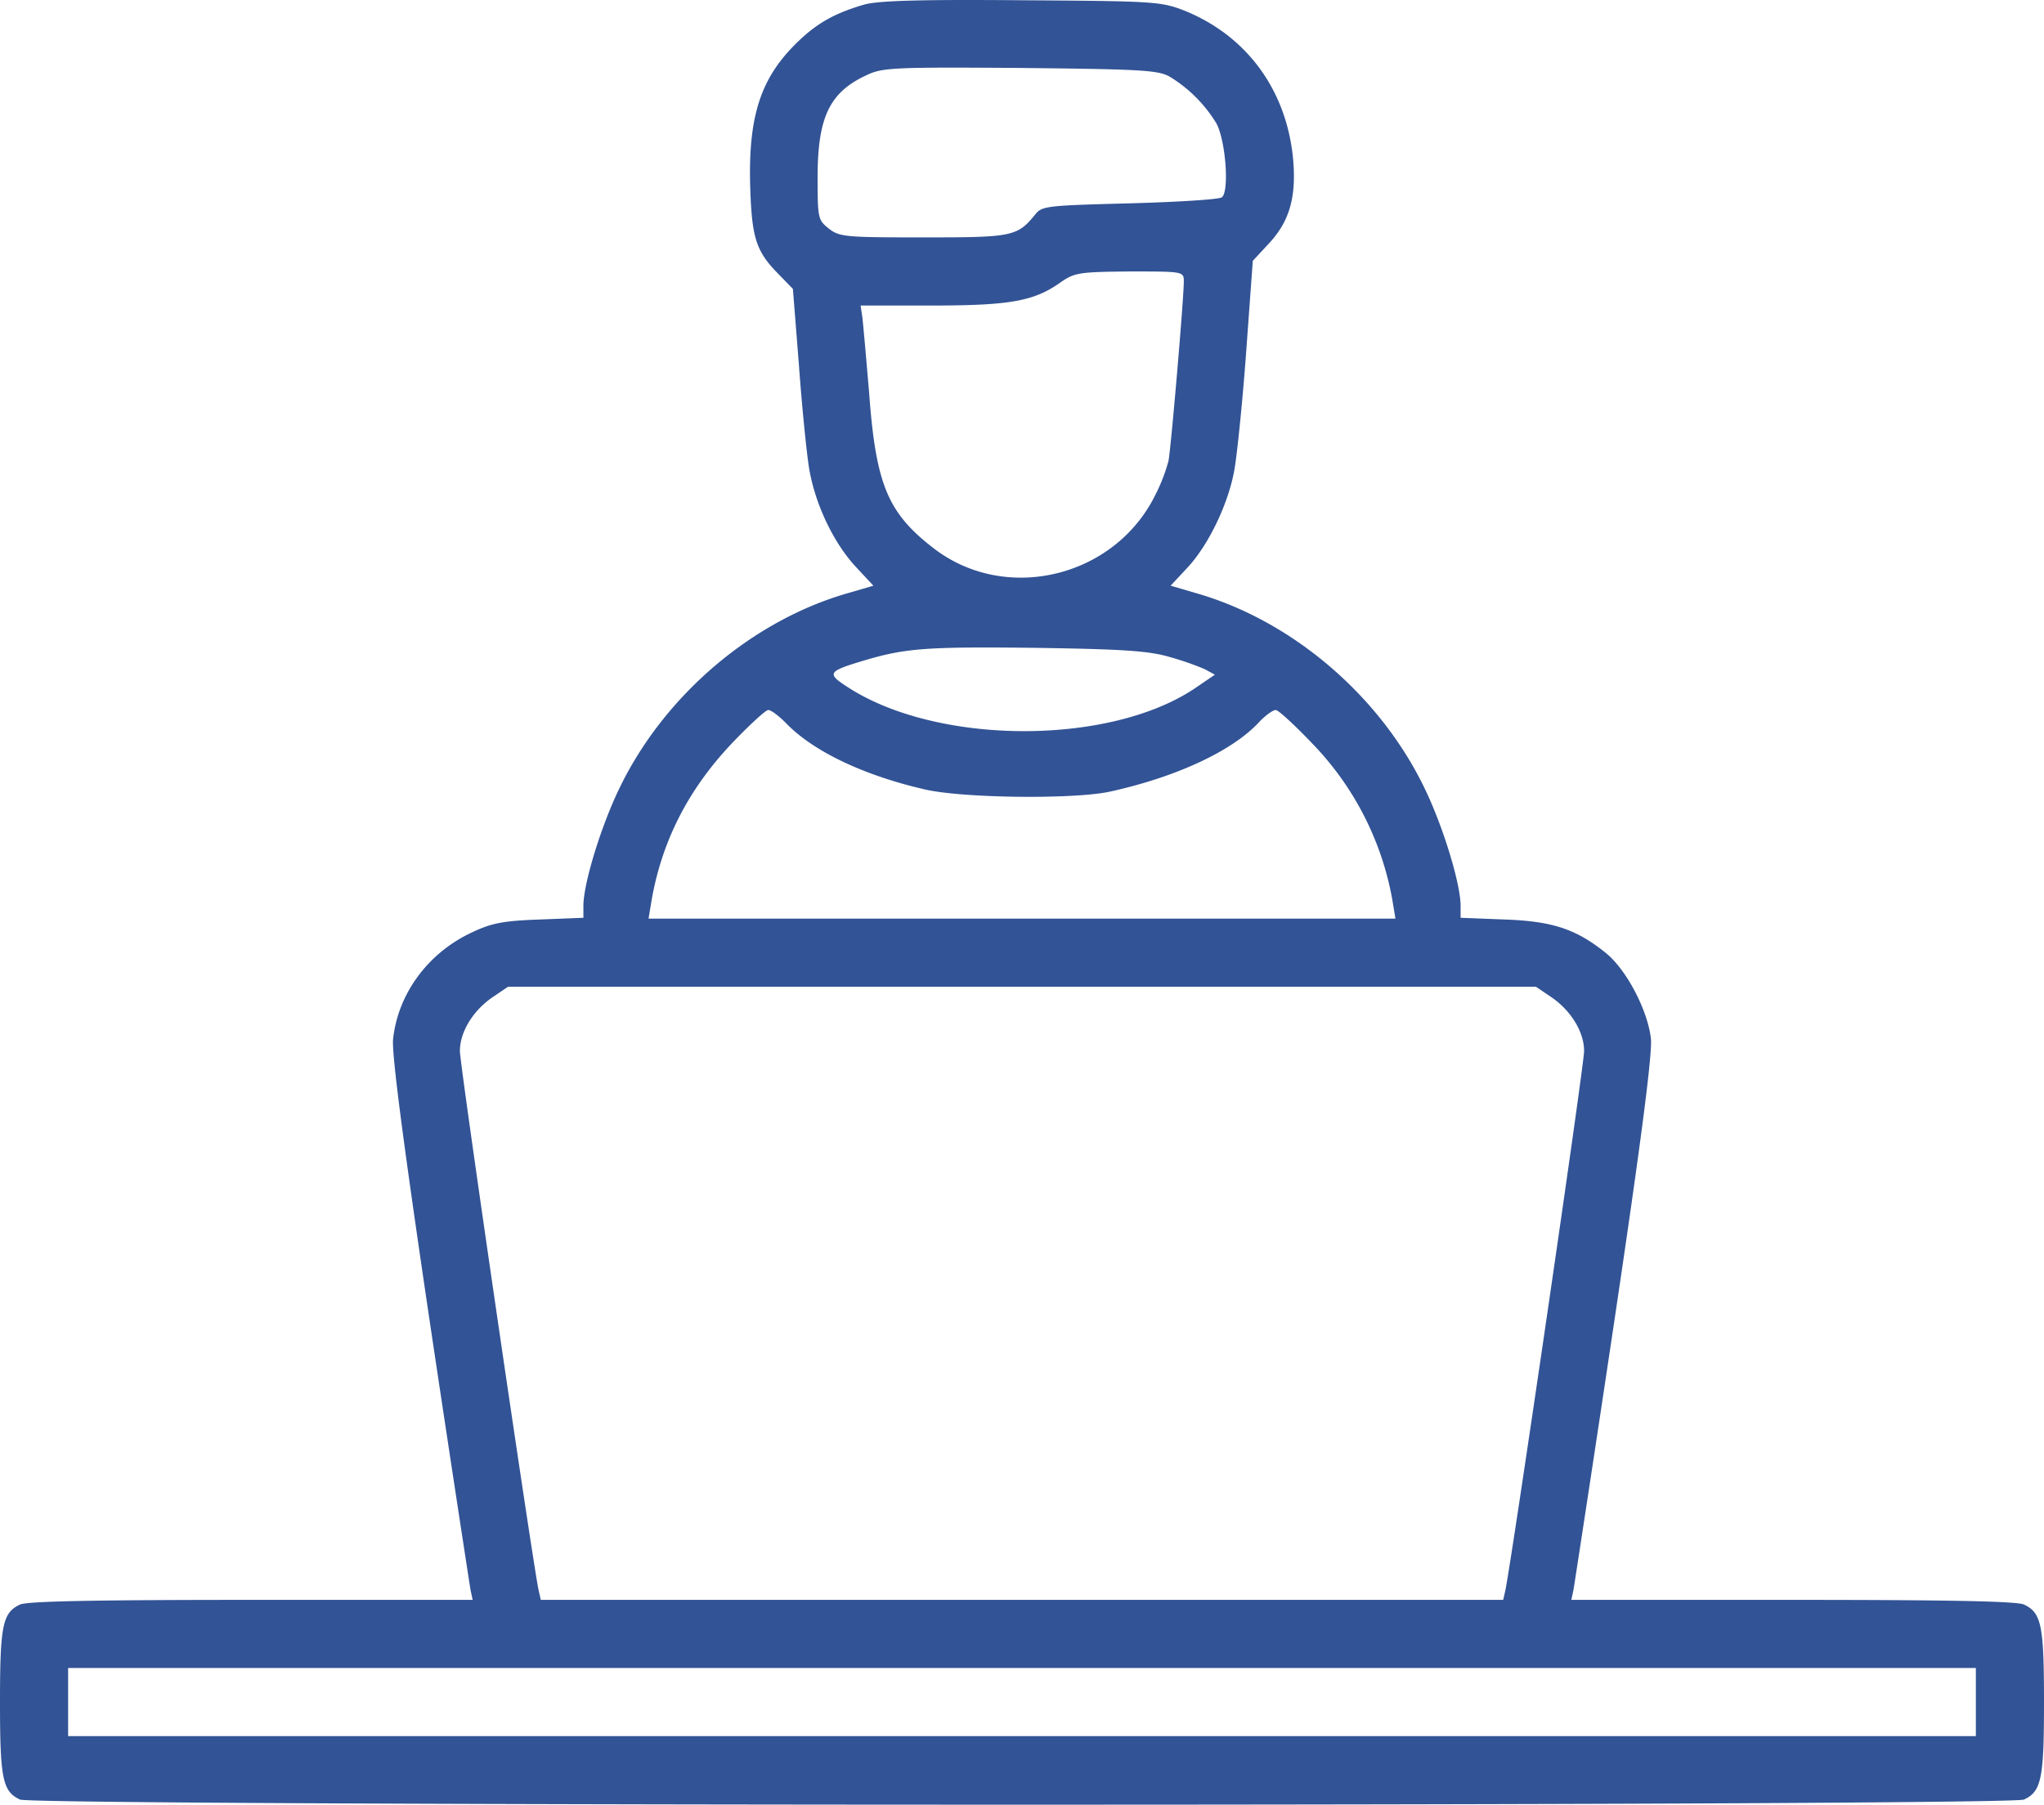 <svg xmlns="http://www.w3.org/2000/svg" width="480" height="423.859" viewBox="0 0 480 423.859">
  <g id="office_11050907" transform="translate(-16 471.759)">
    <path id="パス_13" data-name="パス 13" d="M219-470.7c-7.2,2.1-11.4,4.5-16.3,9.4-8.3,8.3-11.1,17.4-10.5,34.2.4,11.6,1.5,14.6,6.9,20l3.1,3.2,1.4,17.7c.7,9.7,1.8,20.7,2.4,24.4,1.4,8.4,5.7,17.5,11,23.2l4.1,4.4-5.8,1.7c-22.6,6.4-43.4,24.1-53.9,46-4.3,8.9-8.4,22.3-8.4,27.5v2.8l-10.2.4c-8.4.3-11.3.8-15.9,3-10.4,4.8-17.5,14.5-18.6,25.2-.3,3.5,2.4,24.3,8.6,66.1,5,33.5,9.4,62,9.6,63.2L127-96H75.1c-36,0-52.8.3-54.4,1.1C16.6-93,16-90,16-72s.6,21,4.7,22.9c3.4,1.6,467.2,1.6,470.6,0C495.4-51,496-54,496-72s-.6-21-4.7-22.9c-1.6-.8-18.4-1.1-54.4-1.1H385l.5-2.3c.2-1.2,4.6-29.7,9.6-63.2,6.4-42.9,8.9-62.6,8.6-66.2-.7-6.7-5.8-16.5-10.8-20.4-6.9-5.5-12.4-7.3-23.6-7.7l-10.3-.4V-259c0-5.2-4.1-18.6-8.4-27.5-10.5-21.9-31.3-39.6-53.9-46l-5.8-1.7,4.2-4.5c4.7-5.2,9.2-14.4,10.7-22.3.6-3,1.9-15.4,2.8-27.5l1.6-22,3.9-4.2c4.7-5.1,6.3-10.7,5.6-19.3-1.4-16.3-10.7-29.2-25.4-35.2-5.6-2.2-7-2.3-38.3-2.5C232.1-471.9,222.3-471.6,219-470.7Zm71.6,16.9a32.739,32.739,0,0,1,11.1,11.1c2.2,4.3,3,16.1,1.2,17.3-.8.5-10.6,1.1-21.7,1.4-18.9.5-20.5.6-22,2.5-4.3,5.3-5.3,5.5-26.3,5.5-18.3,0-19.8-.1-22.3-2.1s-2.6-2.4-2.6-12c0-14.1,2.8-20,11.5-24,3.7-1.8,6.5-1.9,36-1.7C283.6-455.5,287.9-455.3,290.6-453.8Zm3.4,48.1c0,4-3,39.1-3.6,42.2a40.826,40.826,0,0,1-3.1,8c-9.5,19.3-34.9,25.5-51.8,12.7-11-8.4-13.8-15-15.4-36.7-.7-8.3-1.4-16.2-1.6-17.8l-.4-2.7h16.7c18.3,0,24-1,30.2-5.4,3.3-2.3,4.3-2.5,16.3-2.6C293.8-408,294-408,294-405.7Zm-3.5,88.2a69.379,69.379,0,0,1,8.4,2.9l2.4,1.3-4.4,3c-19.8,13.6-60.1,13.7-81.4.2-5.5-3.5-5.3-3.9,3.3-6.5,9.8-2.9,14.5-3.3,40.2-3C279.5-319.3,285.7-318.9,290.5-317.5Zm-90,15.5c6.4,6.7,18.4,12.4,32.9,15.7,8.9,2,34.5,2.3,43.1.5,15.6-3.4,29.1-9.6,35.4-16.6,1.4-1.4,3-2.6,3.7-2.6.6,0,4.5,3.6,8.6,7.9a70.6,70.6,0,0,1,18.7,36.3l.8,4.8H168.3l.8-4.8c2.5-13.7,8.6-25.6,18.7-36.3,4.1-4.3,8-7.9,8.6-7.9C197.1-305,198.9-303.6,200.5-302Zm179.6,64.3c4.8,3.2,7.9,8.3,7.9,12.8,0,3.4-17.2,120.9-18.5,126.7L369-96H143l-.5-2.2C141.2-104,124-221.5,124-224.9c0-4.5,3.1-9.6,7.9-12.8l3.4-2.3H376.7ZM480-72v8H32V-80H480Z" fill="#325395"/>
  </g>
</svg>
